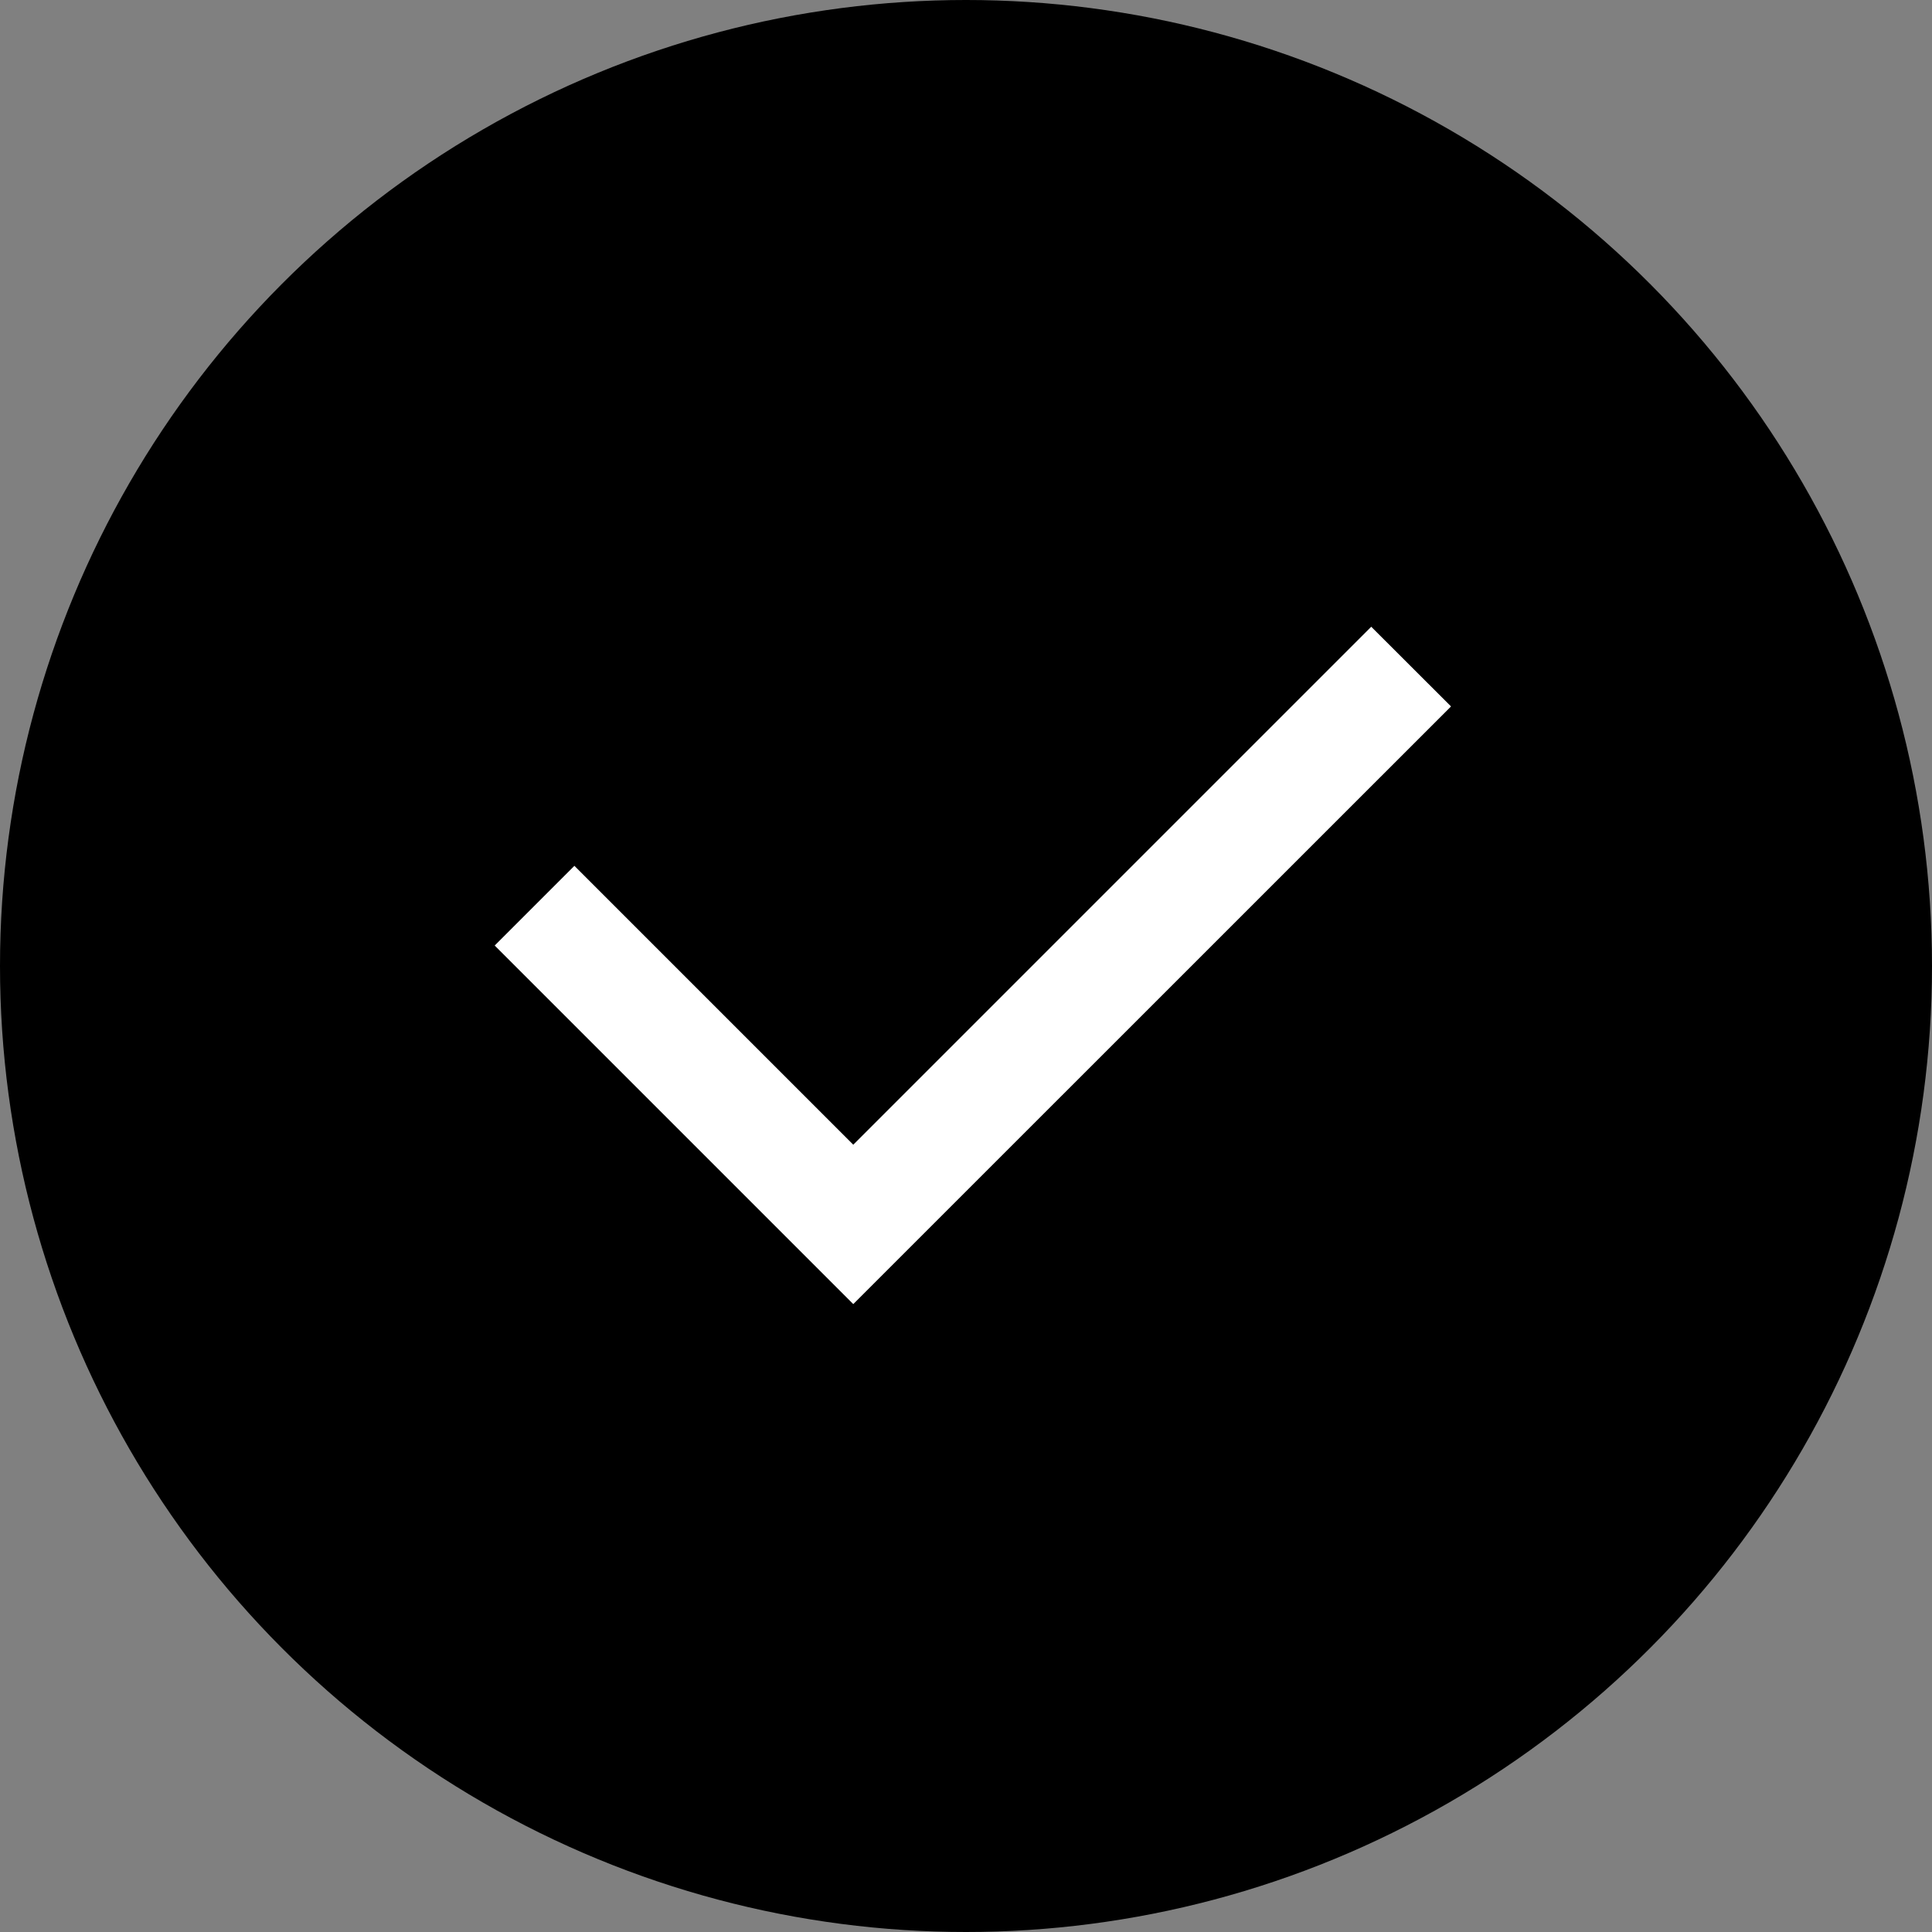 <svg width="20" height="20" viewBox="0 0 20 20" fill="none" xmlns="http://www.w3.org/2000/svg">
<rect x="0" y="0" width="20" height="20" fill="#808080" stroke="none"/>
<circle cx="10" cy="10" r="10" fill="CurrentColor"/>
<path d="M8.833 11.85L14.195 6.488L15.021 7.313L8.833 13.5L5.121 9.788L5.946 8.963L8.833 11.85Z" fill="white"/>
</svg>
